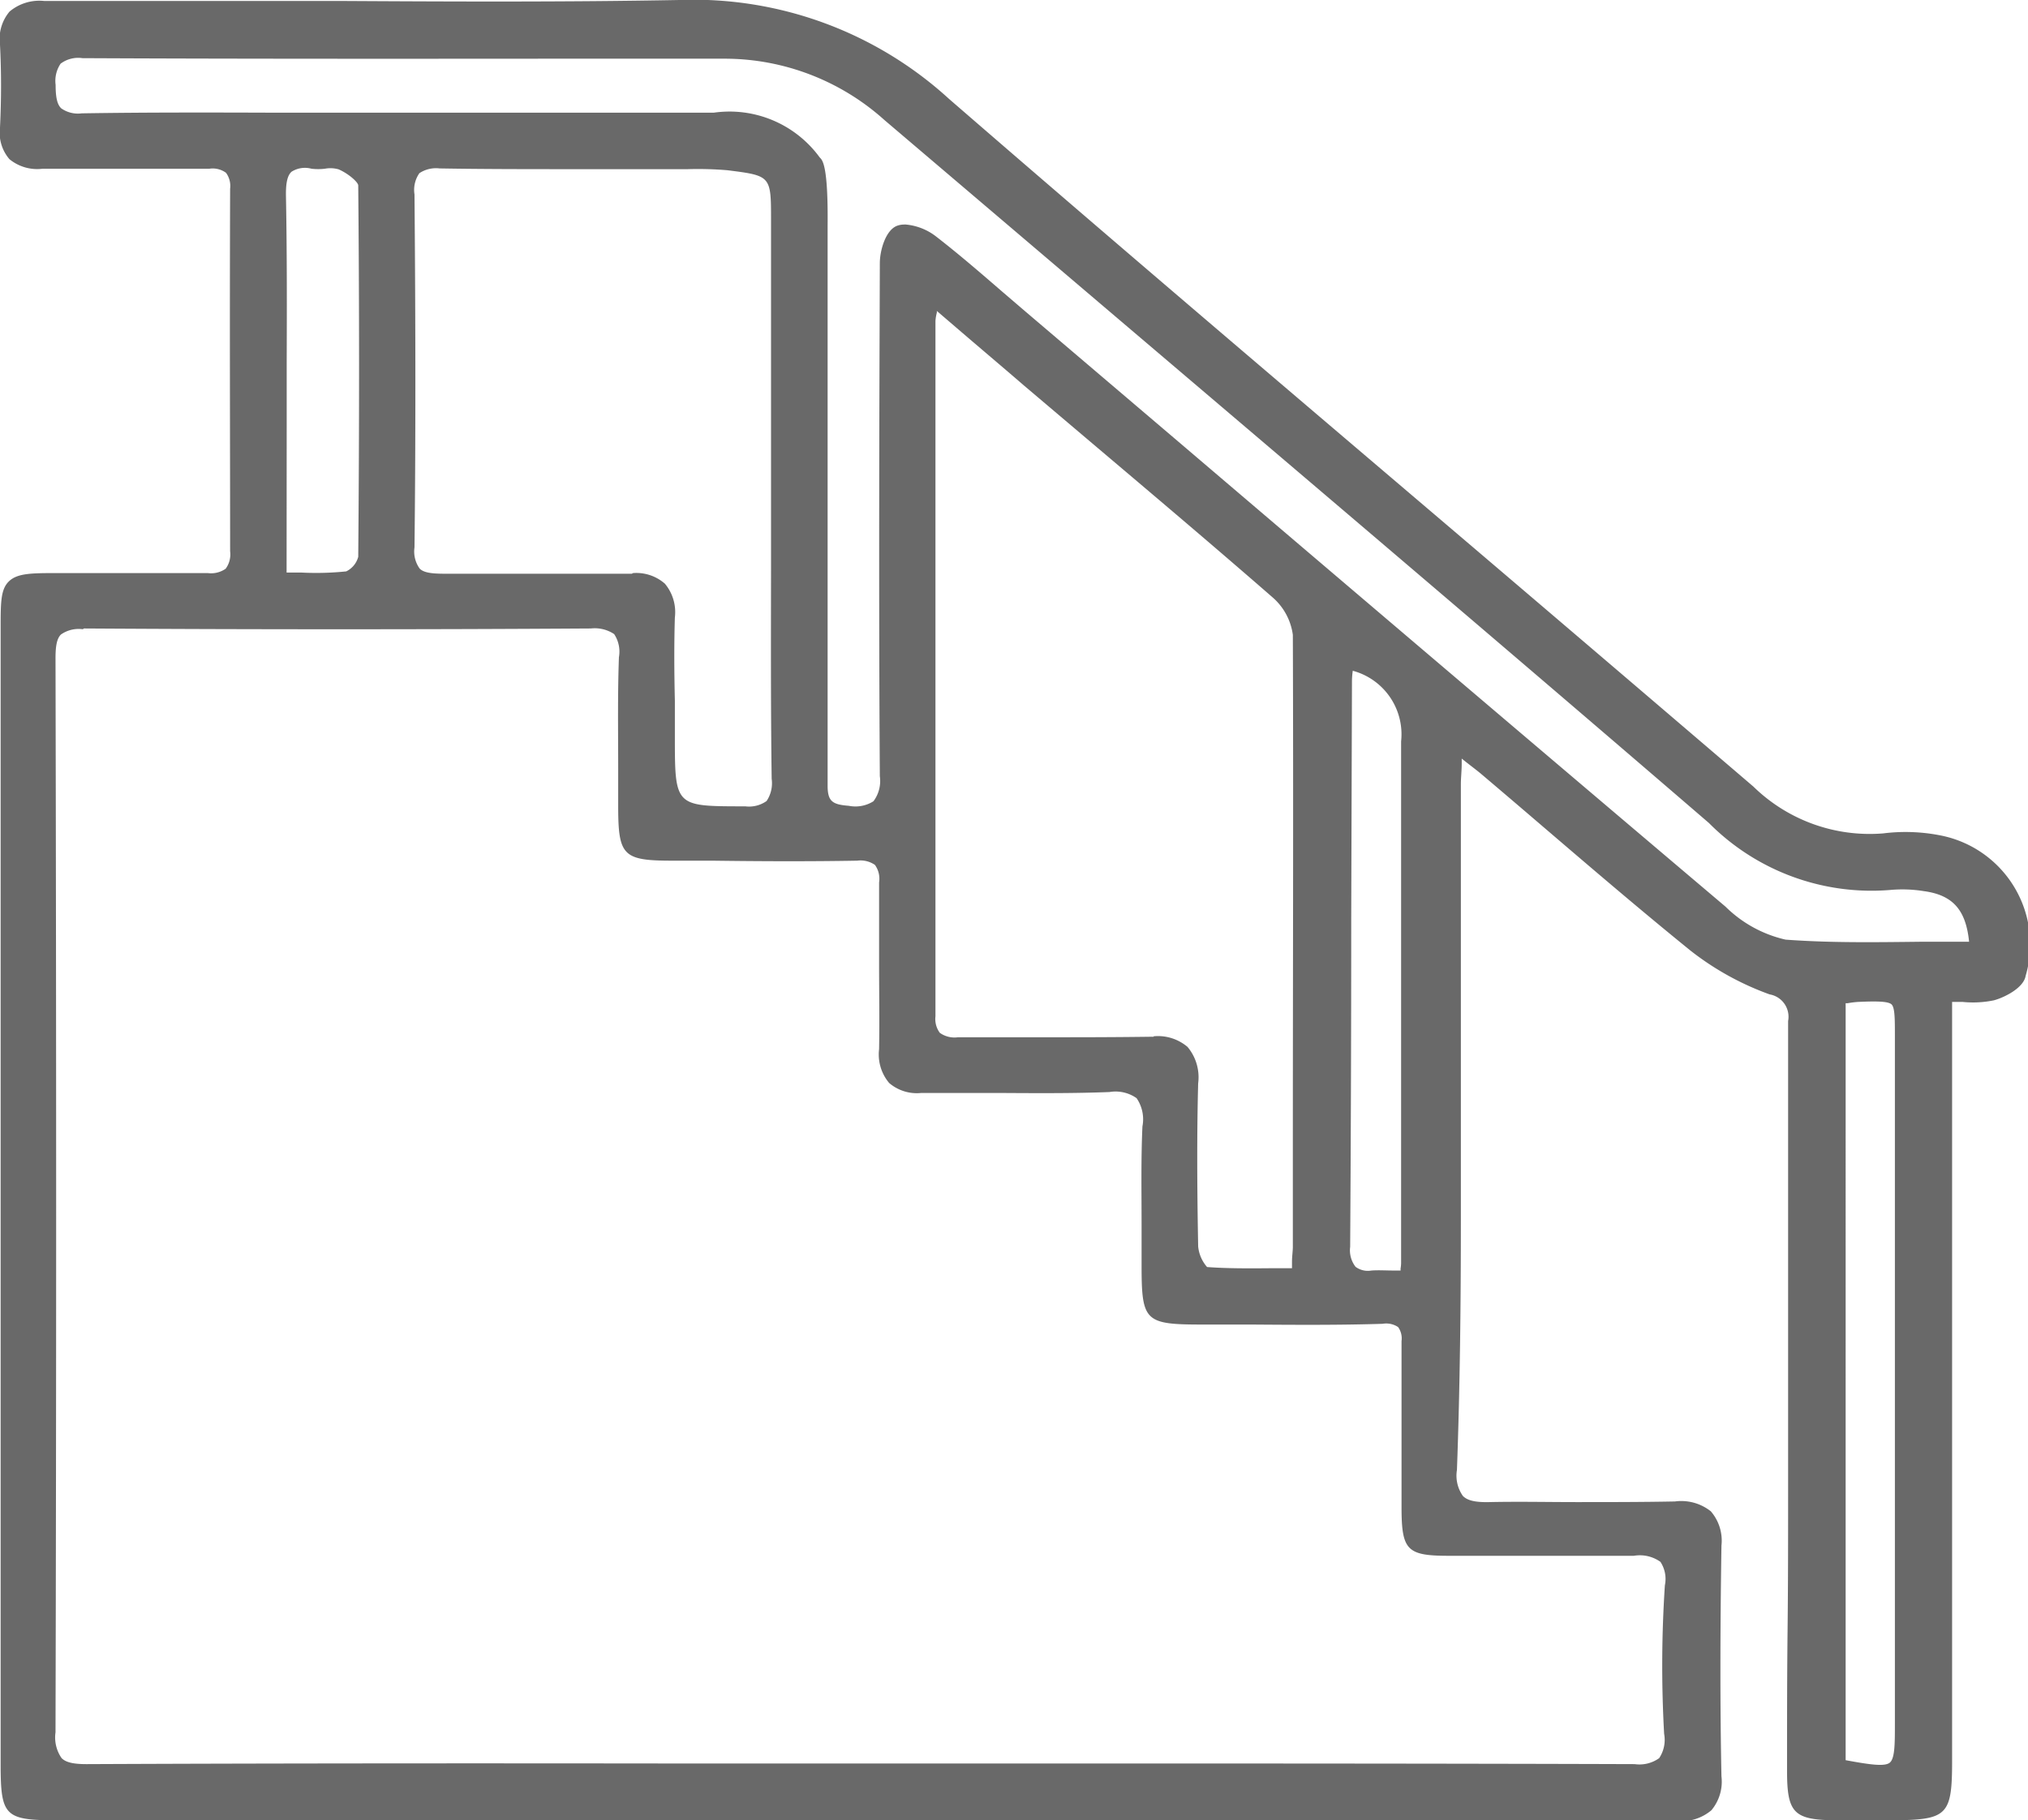 <svg id="Raggruppa_335" data-name="Raggruppa 335" xmlns="http://www.w3.org/2000/svg" xmlns:xlink="http://www.w3.org/1999/xlink" width="19.106" height="17.152" viewBox="0 0 19.106 17.152">
  <defs>
    <clipPath id="clip-path">
      <rect id="Rettangolo_281" data-name="Rettangolo 281" width="19.106" height="17.152" fill="#696969"/>
    </clipPath>
  </defs>
  <g id="Raggruppa_300" data-name="Raggruppa 300" transform="translate(0 0)" clip-path="url(#clip-path)">
    <path id="Tracciato_732" data-name="Tracciato 732" d="M18.406,9.453v.706q0,3.248,0,6.5c0,.489-.016.506-.51.51-.171,0-.342,0-.514,0-.381,0-.424-.038-.424-.413,0-.885.011-1.77.01-2.655,0-1.469-.009-2.938-.009-4.408a.266.266,0,0,0-.209-.3,2.617,2.617,0,0,1-.73-.4c-.665-.538-1.309-1.1-1.962-1.657-.074-.062-.152-.119-.277-.218-.008.155-.016.25-.016.344,0,1.36,0,2.72,0,4.08,0,.794-.008,1.588-.037,2.381-.011.287.092.366.359.36.583-.013,1.168.008,1.75-.009.276-.008.383.084.378.361-.011.725-.015,1.451,0,2.176.006.286-.117.367-.379.366-1.209-.006-2.418,0-3.626,0H.6c-.461,0-.474-.014-.474-.475q0-5.348,0-10.7c0-.463.012-.472.476-.47s.947-.007,1.42,0c.193,0,.267-.062.266-.26q-.008-1.708,0-3.415c0-.182-.07-.245-.251-.243-.524.008-1.048,0-1.571.005-.245,0-.352-.087-.342-.337s.01-.524,0-.785S.234.129.486.133c.473.006.947,0,1.42,0C3.428.134,4.95.155,6.47.127a3.543,3.543,0,0,1,2.506.918c2.511,2.177,5.056,4.315,7.578,6.48a1.629,1.629,0,0,0,1.263.454A1.617,1.617,0,0,1,18.357,8,1,1,0,0,1,19.1,9.257c-.012.077-.158.161-.257.188a1.892,1.892,0,0,1-.438.008M8.178,16.742c2.428,0,4.856,0,7.283.006.271,0,.349-.078.339-.341a11.713,11.713,0,0,1,.006-1.389c.024-.3-.117-.337-.346-.336q-.872,0-1.744,0c-.364,0-.389-.028-.39-.4q0-.785,0-1.57c0-.163-.051-.222-.233-.217-.562.016-1.126.006-1.688.006-.526,0-.527,0-.527-.512,0-.433-.015-.867.005-1.3.013-.282-.064-.392-.366-.38-.583.023-1.168,0-1.753.01-.264.005-.36-.1-.354-.358.01-.524,0-1.048.006-1.571,0-.2-.064-.264-.263-.26-.584.01-1.169,0-1.753,0-.428,0-.451-.023-.453-.44,0-.473-.012-.947,0-1.42.009-.246-.062-.328-.319-.326q-2.388.016-4.775,0c-.255,0-.321.079-.32.326q.01,5.061,0,10.122c0,.278.077.355.355.354,2.428-.01,4.856-.006,7.283-.006M8.868,2.9a1.66,1.66,0,0,0-.035.194q0,3.275,0,6.551c0,.209.094.253.276.251.6-.006,1.208.008,1.812-.006.288-.006.4.1.389.389-.014.513-.01,1.026,0,1.539,0,.086.075.241.126.245.285.024.573.012.863.012.007-.117.016-.187.016-.256,0-1.922.01-3.844,0-5.766a.612.612,0,0,0-.211-.4c-.773-.674-1.561-1.332-2.343-2-.281-.239-.561-.48-.889-.761M18.68,8.994c-.021-.371-.165-.541-.477-.585a1.37,1.37,0,0,0-.331-.012A2.112,2.112,0,0,1,16.2,7.786C13.626,5.565,11.027,3.368,8.437,1.16A2.323,2.323,0,0,0,6.892.571C4.877.571,2.863.575.848.566.6.565.538.643.541.877s.049.325.3.321c.856-.013,1.712,0,2.568,0q1.692,0,3.384,0a1,1,0,0,1,.972.412,2.235,2.235,0,0,1,.051.611c0,1.753,0,3.505-.006,5.258,0,.189.082.232.255.244.259.019.351-.06.349-.334-.01-1.611-.006-3.223,0-4.834,0-.105.05-.265.123-.3a.39.39,0,0,1,.313.09c.286.222.556.464.832.7q3.3,2.81,6.6,5.615a1.2,1.2,0,0,0,.6.323c.588.044,1.181.015,1.792.015M7.393,4.715q0-1.285,0-2.569c0-.444-.023-.469-.46-.523a1.481,1.481,0,0,0-.181-.01c-.846,0-1.693.006-2.539-.006-.228,0-.292.073-.29.3.01,1.108.013,2.217,0,3.324,0,.254.1.3.319.3.594-.009,1.189,0,1.783,0,.259,0,.364.1.356.362-.011.372,0,.745,0,1.118,0,.725,0,.715.716.717.241,0,.308-.079.305-.314-.012-.9,0-1.793,0-2.69M17.407,9.477V16.7c.564.1.572.1.572-.4q0-3.232,0-6.464c0-.4,0-.4-.405-.379-.048,0-.1.013-.167.023M2.717,5.52a5.046,5.046,0,0,0,.622-.009.257.257,0,0,0,.16-.191c.01-1.168.011-2.335,0-3.5,0-.069-.129-.161-.216-.2s-.18,0-.269-.009c-.245-.033-.306.078-.3.31.013.724.006,1.449.006,2.174,0,.462,0,.924,0,1.428M13.309,12.1c.01-.072.017-.1.017-.13q0-2.458,0-4.915c0-.391-.142-.583-.56-.743-.006.061-.018.118-.018.175q-.008,2.669-.016,5.338c0,.18.053.291.257.277.1-.007.2,0,.318,0" transform="translate(-0.071 -0.072)" fill="#696969"/>
    <path id="Tracciato_733" data-name="Tracciato 733" d="M15.773,17.152h-.007c-.9,0-1.793,0-2.69,0H.534c-.489,0-.528-.039-.528-.529V5.923c0-.249,0-.372.08-.447S.3,5.4.536,5.4h.536c.29,0,.589,0,.885,0a.24.24,0,0,0,.169-.041.228.228,0,0,0,.042-.165c0-.991-.005-2.077,0-3.416a.209.209,0,0,0-.039-.15.212.212,0,0,0-.157-.038c-.253,0-.507,0-.76,0s-.541,0-.811,0A.412.412,0,0,1,.089,1.5.383.383,0,0,1,0,1.2C.013.937.013.674,0,.422A.4.4,0,0,1,.09.109a.436.436,0,0,1,.325-.1c.335,0,.669,0,1,0h.417q.678,0,1.357,0C4.243.015,5.33.02,6.4,0A3.569,3.569,0,0,1,8.941.932c1.49,1.292,3.017,2.591,4.494,3.848q1.544,1.314,3.084,2.632a1.568,1.568,0,0,0,1.222.441,1.691,1.691,0,0,1,.56.023,1.046,1.046,0,0,1,.783,1.318c-.019.119-.211.209-.3.232a.966.966,0,0,1-.293.015l-.1,0,0,7.148c0,.518-.042.56-.563.563-.172,0-.343,0-.515,0-.415,0-.477-.065-.477-.467,0-.443,0-.885.005-1.328s.005-.885.005-1.328q0-1.069,0-2.139,0-1.134,0-2.269a.214.214,0,0,0-.174-.251,2.673,2.673,0,0,1-.745-.412c-.469-.38-.935-.779-1.386-1.165q-.288-.247-.577-.492c-.048-.041-.1-.079-.163-.129l-.03-.024,0,.041c0,.077-.008.137-.008.2q0,.7,0,1.4,0,1.34,0,2.68c0,.8-.008,1.591-.037,2.382a.331.331,0,0,0,.056.245c.042.043.116.061.248.058.273-.006.551,0,.82,0,.306,0,.621,0,.93-.006a.447.447,0,0,1,.338.093.423.423,0,0,1,.1.323c-.013.844-.013,1.535,0,2.174a.42.42,0,0,1-.095.32.439.439,0,0,1-.332.1m-1.762-.112q.878,0,1.755,0a.362.362,0,0,0,.261-.068.329.329,0,0,0,.064-.242c-.013-.641-.013-1.333,0-2.178a.329.329,0,0,0-.064-.245.342.342,0,0,0-.258-.062c-.312.009-.628.007-.934.006-.268,0-.545,0-.817,0a.34.34,0,0,1-.415-.416c.029-.79.034-1.576.037-2.379q.005-1.34,0-2.679,0-.7,0-1.4c0-.062,0-.124.009-.2,0-.042.005-.089.008-.144l0-.1.194.151c.066.051.118.091.167.133q.29.245.577.493c.45.385.916.784,1.384,1.163a2.568,2.568,0,0,0,.714.4.317.317,0,0,1,.245.352q0,1.134,0,2.268,0,1.07,0,2.139c0,.443,0,.885-.005,1.328s-.006.885-.005,1.328c0,.342.014.356.37.359.171,0,.341,0,.513,0,.456,0,.456,0,.456-.455l0-7.257h.054c.059,0,.113,0,.164.005a.863.863,0,0,0,.26-.011c.1-.028.212-.106.217-.145a.946.946,0,0,0-.7-1.2,1.565,1.565,0,0,0-.522-.02,1.685,1.685,0,0,1-1.3-.467q-1.538-1.32-3.083-2.631c-1.477-1.257-3-2.557-4.5-3.849A3.5,3.5,0,0,0,6.4.109C5.331.129,4.244.124,3.192.12q-.678,0-1.356,0H1.419c-.335,0-.67,0-1,0A.334.334,0,0,0,.168.184.3.3,0,0,0,.109.417c.012.255.013.521,0,.79a.287.287,0,0,0,.055.218A.314.314,0,0,0,.4,1.488c.271-.005.547,0,.814,0s.505,0,.758,0a.325.325,0,0,1,.234.069.3.3,0,0,1,.072.228c0,1.339,0,2.423,0,3.415a.321.321,0,0,1-.075.243.322.322,0,0,1-.247.072c-.293-.006-.593,0-.882,0H.535c-.207,0-.329,0-.374.045s-.048.164-.048.37v10.7c0,.421,0,.421.42.421H14.011m3.7-.3a2.5,2.5,0,0,1-.387-.054l-.045-.008V9.358l.047-.006.064-.01a.821.821,0,0,1,.108-.013c.219-.008.328-.013.395.051s.067.171.067.383v6.463c0,.253,0,.393-.087.465a.239.239,0,0,1-.162.047m-.323-.152c.214.039.367.064.416.023s.048-.183.048-.382V9.762c0-.164,0-.273-.034-.3s-.14-.029-.315-.021a.853.853,0,0,0-.095.012l-.02,0ZM.817,16.73A.418.418,0,0,1,.5,16.642a.424.424,0,0,1-.089-.32C.423,13.138.423,9.827.415,6.2A.414.414,0,0,1,.5,5.9.369.369,0,0,1,.79,5.82c1.6.011,3.211.011,4.774,0a.371.371,0,0,1,.3.086.382.382,0,0,1,.076.3c-.013.35-.01.706-.007,1.051q0,.184,0,.367c0,.385,0,.385.4.386h.39c.447,0,.908,0,1.362,0a.326.326,0,0,1,.247.071A.314.314,0,0,1,8.4,8.32c0,.254,0,.508,0,.763s0,.539,0,.809a.32.32,0,0,0,.063.24.3.3,0,0,0,.237.062c.253,0,.511,0,.759,0,.325,0,.662,0,.991-.009a.42.42,0,0,1,.336.09.432.432,0,0,1,.087.347c-.014.3-.011.616-.008.917,0,.126,0,.253,0,.38,0,.457,0,.457.473.457l.452,0c.405,0,.823,0,1.235-.007a.3.3,0,0,1,.225.061.283.283,0,0,1,.064.21q0,.785,0,1.57c0,.344,0,.344.336.345q.872,0,1.744,0a.433.433,0,0,1,.329.092.381.381,0,0,1,.071.3,11.488,11.488,0,0,0-.007,1.382.393.393,0,0,1-.077.308.4.4,0,0,1-.309.09h-.006c-1.873-.008-3.778-.008-5.621-.006H6.306c-1.8,0-3.655,0-5.482.006ZM.78,5.929a.291.291,0,0,0-.206.05c-.036.036-.051.1-.051.222.008,3.627.008,6.938,0,10.122a.341.341,0,0,0,.057.243c.039.04.11.058.244.057,1.827-.008,3.685-.008,5.483-.006H9.769c1.843,0,3.748,0,5.622.006H15.4a.32.32,0,0,0,.231-.056.31.31,0,0,0,.047-.229,11.523,11.523,0,0,1,.007-1.4.293.293,0,0,0-.042-.221.334.334,0,0,0-.25-.057q-.873,0-1.745,0c-.393,0-.443-.052-.444-.453q0-.785,0-1.57a.184.184,0,0,0-.032-.132.2.2,0,0,0-.146-.031c-.413.013-.833.01-1.238.007l-.452,0c-.553,0-.581-.026-.581-.565,0-.126,0-.253,0-.379,0-.3-.006-.615.008-.923a.352.352,0,0,0-.055-.266.343.343,0,0,0-.255-.058c-.332.013-.67.011-1,.009-.248,0-.5,0-.757,0H8.677a.4.4,0,0,1-.3-.094.417.417,0,0,1-.095-.319c.005-.268,0-.542,0-.806s0-.51,0-.765a.224.224,0,0,0-.039-.165.239.239,0,0,0-.168-.04c-.455.008-.917.006-1.364,0H6.331c-.458,0-.505-.047-.507-.494q0-.183,0-.367c0-.346-.006-.7.007-1.056a.3.3,0,0,0-.045-.218.329.329,0,0,0-.219-.053c-1.564.01-3.171.01-4.776,0Zm12.105,6.153a.269.269,0,0,1-.193-.064.362.362,0,0,1-.085-.268q.006-1.545.01-3.091l.007-2.247a.965.965,0,0,1,.011-.125c0-.018.005-.036.007-.055l.008-.07.065.025a.747.747,0,0,1,.595.794q0,2.457,0,4.914a.518.518,0,0,1-.008.074c0,.017-.006.037-.01.064l-.006.047h-.158c-.072,0-.138,0-.2,0h-.038m-.144-5.769a.766.766,0,0,0-.009.1l-.007,2.247q0,1.546-.01,3.091a.253.253,0,0,0,.051.188.194.194,0,0,0,.149.035c.069-.005.138,0,.212,0h.063l0-.019A.34.34,0,0,0,13.2,11.9q0-2.457,0-4.914a.62.62,0,0,0-.461-.667m-.957,5.751c-.142,0-.286,0-.427-.015-.1-.008-.173-.2-.175-.3-.014-.6-.015-1.085,0-1.542a.269.269,0,0,0-.334-.333c-.352.008-.71.006-1.056.005-.252,0-.5,0-.756,0a.353.353,0,0,1-.257-.073A.309.309,0,0,1,8.7,9.577q.006-2.32,0-4.64V3.027a.489.489,0,0,1,.015-.1c.006-.026.013-.059.021-.1l.017-.093.331.284c.222.19.425.364.629.538l.648.549c.558.472,1.135.96,1.7,1.448a.668.668,0,0,1,.23.436c.01,1.612.006,3.25,0,4.834l0,.932c0,.047,0,.093-.009.154,0,.031-.005.066-.008.106l0,.05h-.051l-.221,0-.219,0m-.916-2.3a.43.43,0,0,1,.321.1.445.445,0,0,1,.1.343c-.012.456-.011.943,0,1.537a.345.345,0,0,0,.084.194c.2.015.419.013.628.011h.172c0-.021,0-.04,0-.058,0-.057.008-.1.008-.145l0-.932c0-1.584.006-3.222,0-4.833a.568.568,0,0,0-.193-.355c-.56-.488-1.136-.975-1.694-1.447l-.648-.549c-.2-.173-.408-.348-.629-.538l-.19-.163a.142.142,0,0,1,0,.016.447.447,0,0,0-.013.077V4.937q0,2.32,0,4.64a.218.218,0,0,0,.041.155.238.238,0,0,0,.171.042h.01c.253,0,.505,0,.757,0,.345,0,.7,0,1.053-.005h.025m6.718-.782c-.26,0-.515-.006-.773-.025a1.238,1.238,0,0,1-.628-.336c-1.735-1.468-3.494-2.966-5.195-4.415l-1.41-1.2-.218-.187c-.2-.171-.4-.348-.613-.511a.347.347,0,0,0-.257-.084.356.356,0,0,0-.092.251c-.007,1.434-.013,3.13,0,4.833a.4.4,0,0,1-.094.316.39.39,0,0,1-.313.072c-.189-.013-.306-.068-.305-.3q.005-1.792,0-3.585V2.146a2.062,2.062,0,0,0-.037-.575.952.952,0,0,0-.92-.4c-.334,0-.671,0-1.006,0H2.638c-.612,0-1.245,0-1.866.006A.372.372,0,0,1,.5,1.1a.41.41,0,0,1-.086-.3A.372.372,0,0,1,.494.521.372.372,0,0,1,.772.44H.778C2.238.446,3.724.446,5.16.445H6.82a2.384,2.384,0,0,1,1.58.6l2.262,1.924c1.808,1.537,3.678,3.126,5.506,4.7a2.048,2.048,0,0,0,1.626.6,1.421,1.421,0,0,1,.344.012c.339.047.5.243.524.636l0,.057h-.057c-.173,0-.345,0-.515,0s-.341,0-.507,0M8.525,2.115a.545.545,0,0,1,.292.112c.212.164.418.342.618.515l.217.186,1.41,1.2c1.7,1.449,3.46,2.947,5.194,4.415a1.176,1.176,0,0,0,.566.311c.418.031.833.025,1.271.02.151,0,.3,0,.458,0-.03-.3-.153-.44-.426-.477a1.273,1.273,0,0,0-.318-.011A2.157,2.157,0,0,1,16.1,7.755c-1.829-1.575-3.7-3.164-5.506-4.7L8.331,1.13A2.252,2.252,0,0,0,6.82.553H5.16C3.724.554,2.238.555.777.548A.276.276,0,0,0,.571.6.289.289,0,0,0,.524.8c0,.122.016.186.053.221a.273.273,0,0,0,.193.047c.623-.01,1.256-.008,1.869-.006H6.723a1.051,1.051,0,0,1,1,.422c.026.025.08.075.074.651V3.818q0,1.793,0,3.585c0,.151.048.178.2.19a.317.317,0,0,0,.232-.043.318.318,0,0,0,.06-.236c-.011-1.7-.005-3.4,0-4.835,0-.112.05-.3.154-.348a.185.185,0,0,1,.077-.015M7.024,7.7h-.03c-.722,0-.742-.023-.742-.771,0-.11,0-.221,0-.331,0-.258,0-.525,0-.788a.32.32,0,0,0-.063-.239A.31.31,0,0,0,5.964,5.5H5.953c-.29,0-.579,0-.869,0s-.609,0-.914,0a.411.411,0,0,1-.293-.079.365.365,0,0,1-.08-.276c.012-.965.013-2.022,0-3.324a.356.356,0,0,1,.078-.274.34.34,0,0,1,.254-.076h.014c.595.008,1.2.007,1.786.006h.752a1.587,1.587,0,0,1,.187.011c.464.058.507.106.508.577q0,.917,0,1.835v.734q0,.356,0,.711c0,.648,0,1.319.006,1.978a.375.375,0,0,1-.079.286.37.37,0,0,1-.278.082M5.964,5.4a.408.408,0,0,1,.3.1.418.418,0,0,1,.094.319c-.008.261-.006.527,0,.784,0,.111,0,.222,0,.332,0,.662,0,.662.634.663h.03a.286.286,0,0,0,.2-.05.3.3,0,0,0,.048-.209c-.009-.66-.007-1.33-.006-1.979,0-.238,0-.474,0-.711V3.909q0-.917,0-1.835c0-.418,0-.418-.412-.47a3.333,3.333,0,0,0-.372-.01H5.38c-.411,0-.827,0-1.239-.007a.283.283,0,0,0-.19.045.275.275,0,0,0-.046.2c.011,1.3.011,2.359,0,3.326a.275.275,0,0,0,.049.2c.035.035.1.047.215.048.306,0,.611,0,.916,0,.29,0,.579,0,.868,0Zm-2.957.112-.171,0-.189,0H2.592V4.021q0-.3,0-.592c0-.518,0-1.055-.007-1.581a.4.4,0,0,1,.09-.31.331.331,0,0,1,.274-.055.484.484,0,0,0,.1,0,.359.359,0,0,1,.18.016c.068.03.247.134.248.248.013,1.089.013,2.235,0,3.5a.3.3,0,0,1-.207.244,2.121,2.121,0,0,1-.269.014M2.7,5.395l.137,0a2.736,2.736,0,0,0,.425-.011.214.214,0,0,0,.113-.137c.011-1.268.01-2.414,0-3.5,0-.027-.083-.106-.184-.151A.281.281,0,0,0,3.06,1.59a.553.553,0,0,1-.125,0,.235.235,0,0,0-.188.028c-.039.034-.055.106-.053.227.01.528.009,1.065.007,1.583q0,.3,0,.592Z" transform="translate(0 0)" fill="#696969"/>
  </g>
</svg>
